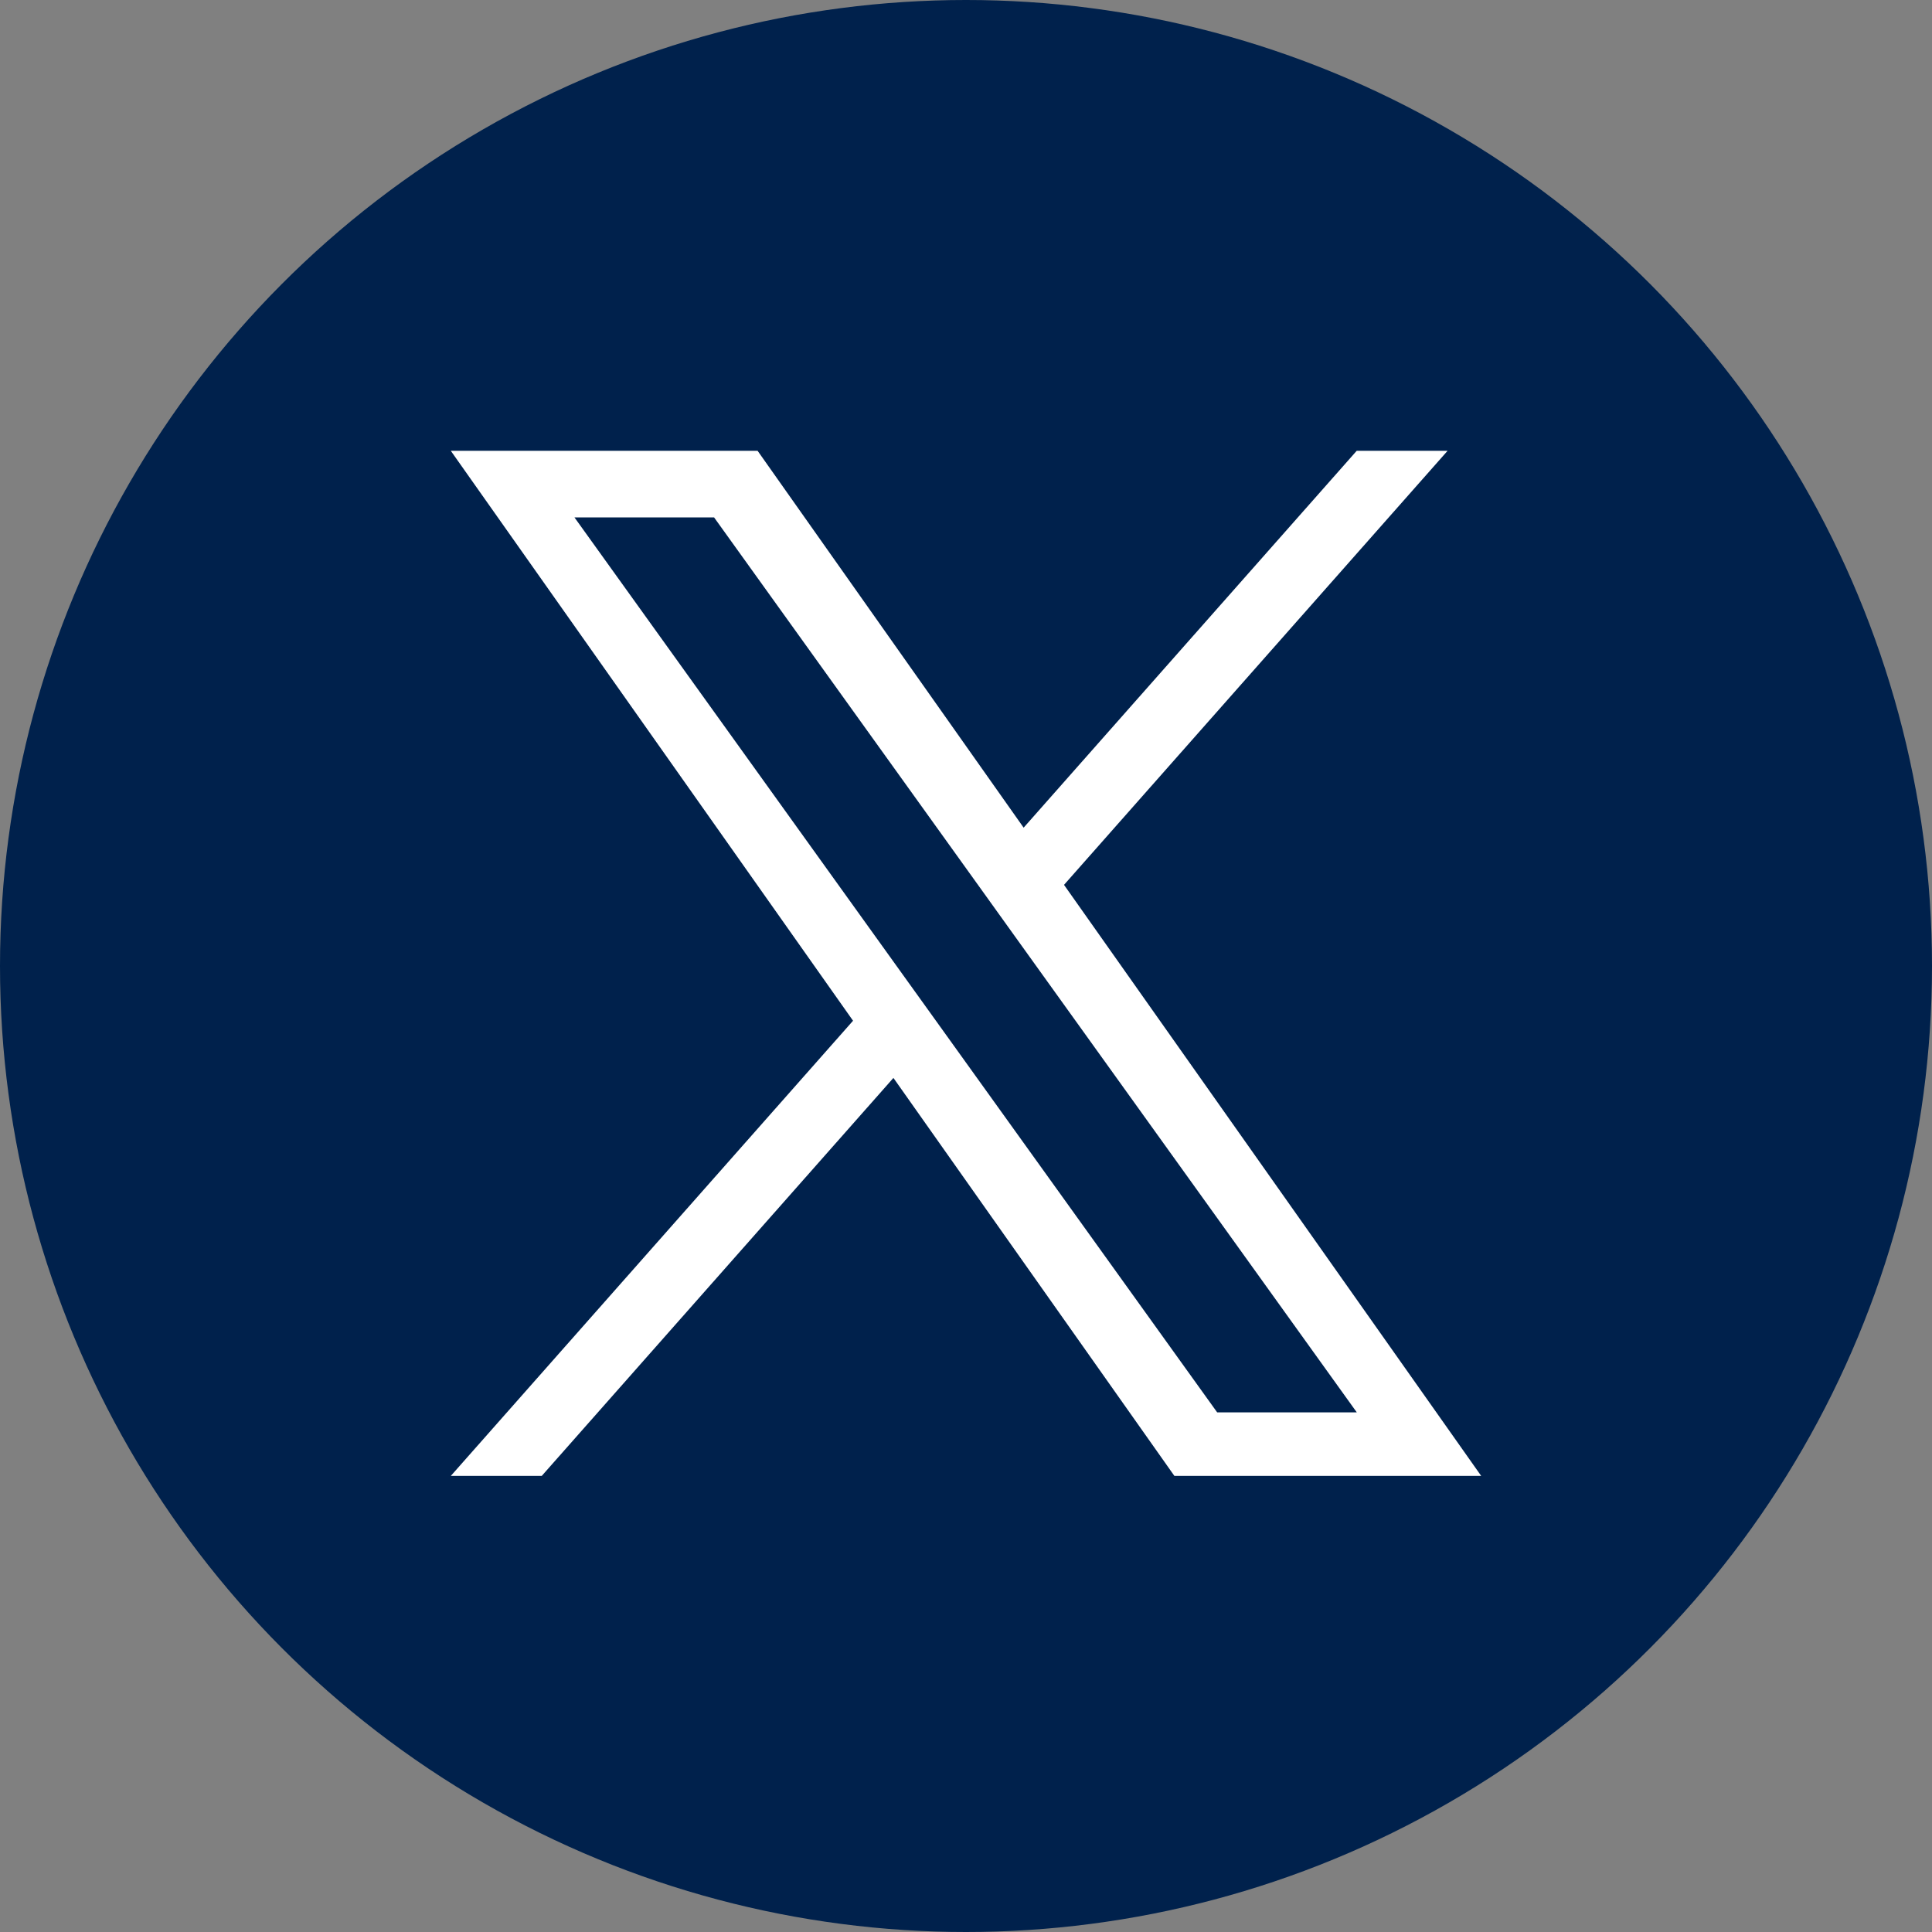 <svg width="30px" height="30px" viewBox="0 0 30 30" version="1.1" xmlns="http://www.w3.org/2000/svg" xmlns:xlink="http://www.w3.org/1999/xlink">
  <rect x="0" y="0" width="30" height="30" fill="#808080" stroke="none"/>
  <g stroke="none" stroke-width="1" fill="none" fill-rule="evenodd">
    <g id="x" fill-rule="nonzero">
      <circle id="Oval" fill="#00214C" cx="15" cy="15" r="15"></circle>
      <path d="M16.522,13.74 L22.478,7 L21.067,7 L15.895,12.852 L11.764,7 L7,7 L13.246,15.85 L7,22.918 L8.412,22.918 L13.873,16.738 L18.236,22.918 L23,22.918 L16.522,13.74 L16.522,13.74 L16.522,13.74 Z M14.589,15.928 L13.956,15.047 L8.92,8.034 L11.088,8.034 L15.152,13.693 L15.785,14.575 L21.068,21.931 L18.9,21.931 L14.589,15.928 L14.589,15.928 L14.589,15.928 Z" id="Shape" fill="#FFFFFF"></path>
    </g>
  </g>
</svg>